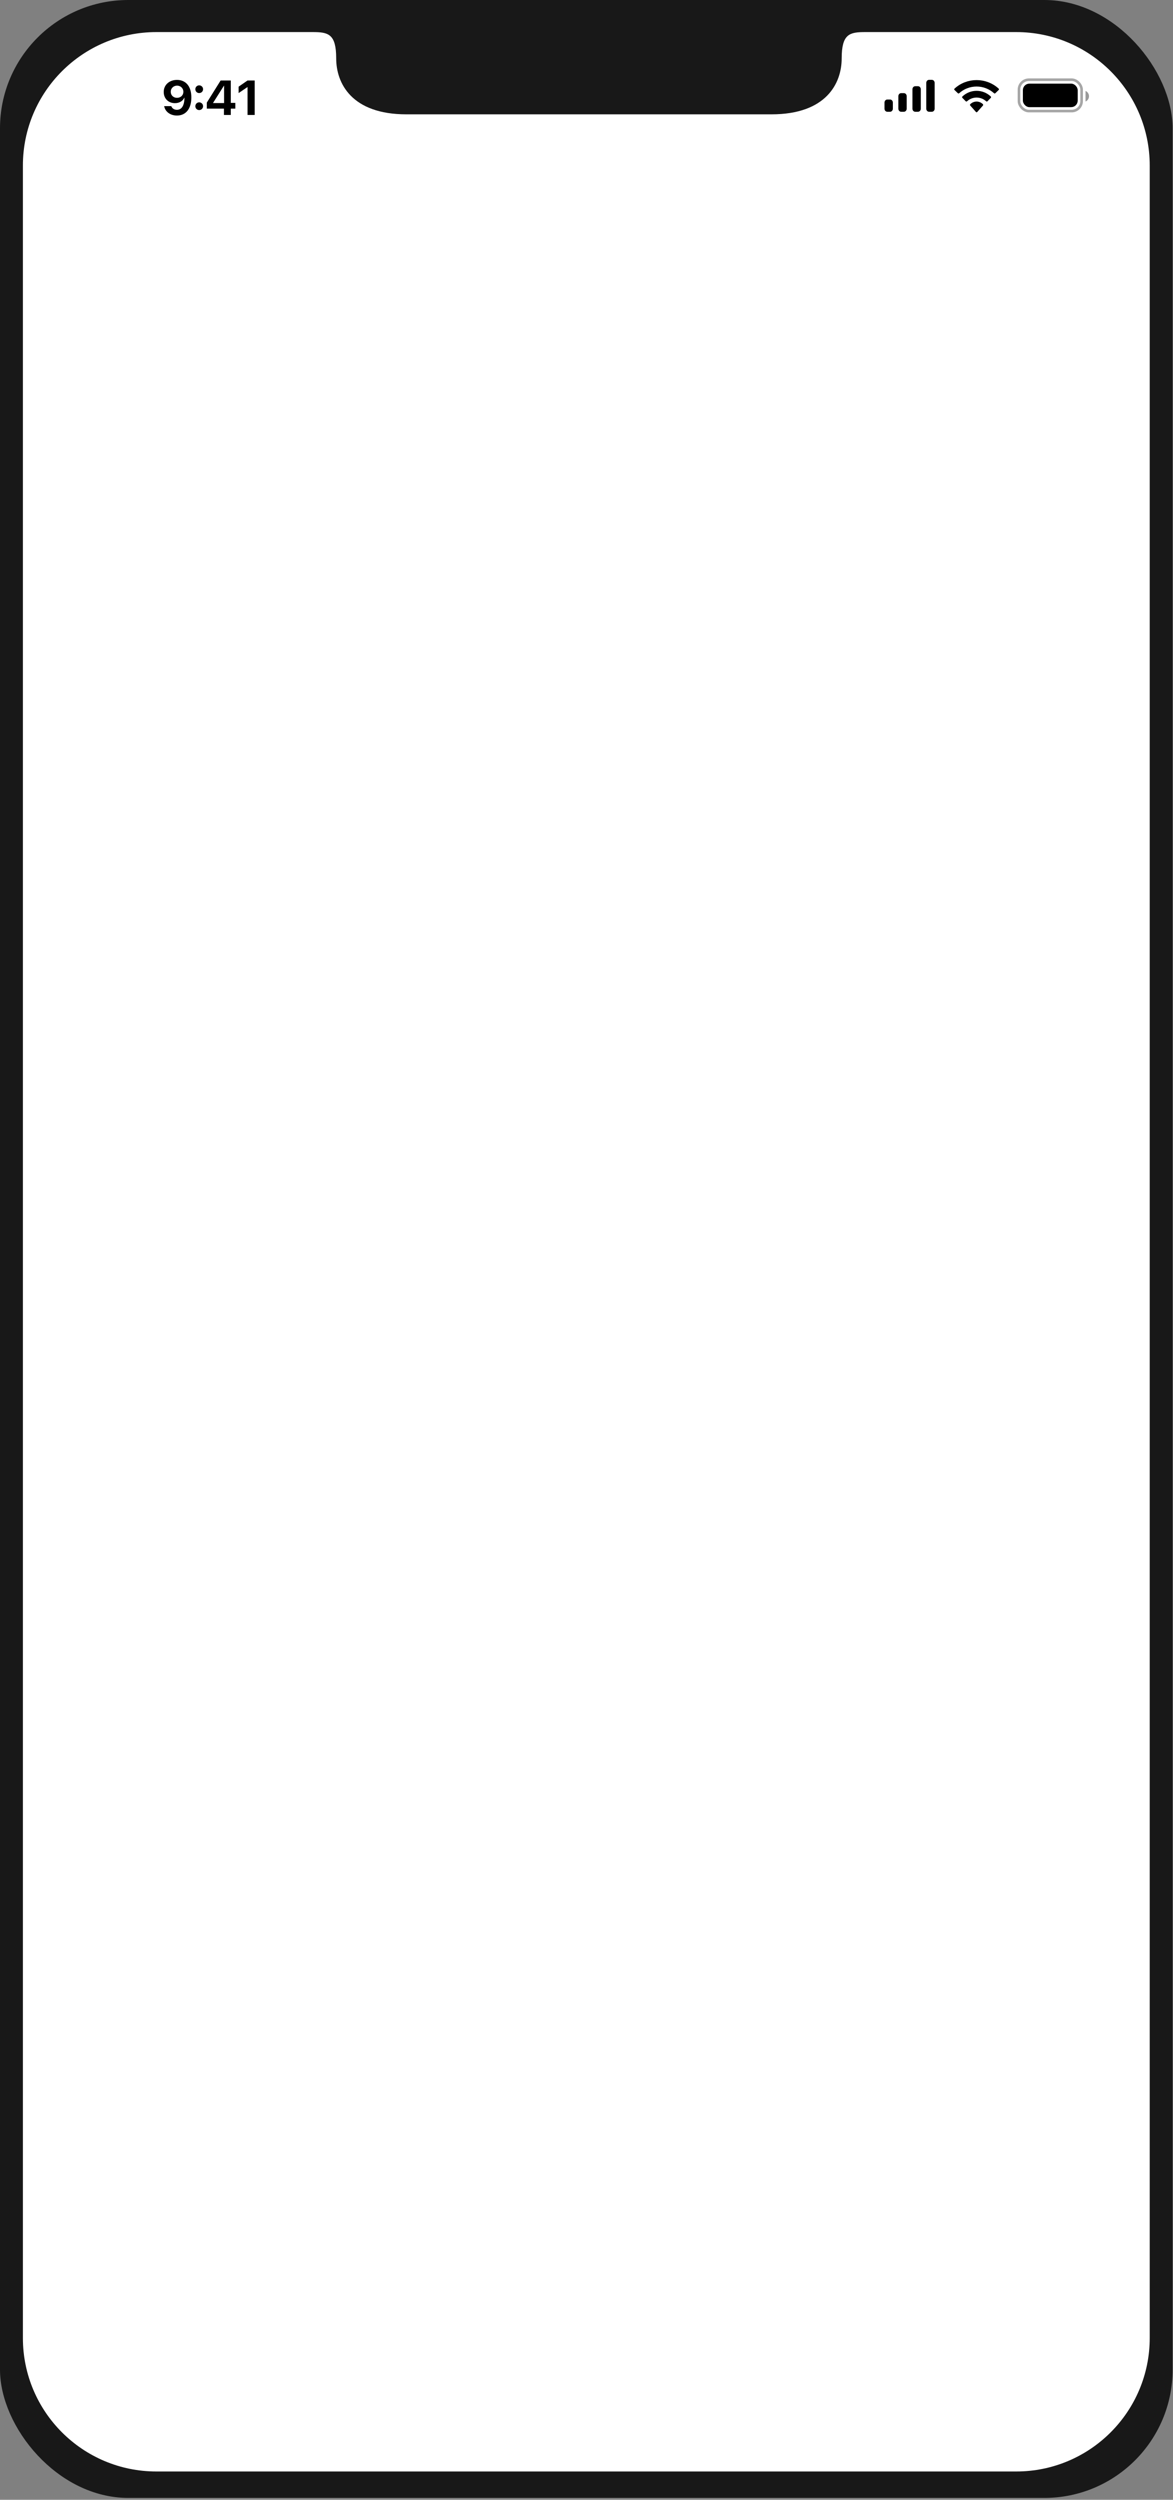 <svg width="208" height="443" viewBox="0 0 208 443" fill="none" xmlns="http://www.w3.org/2000/svg">
<rect x="0" y="0" width="208" height="443" fill="#808080" stroke="none"/>
<rect width="207.934" height="442.671" rx="22.743" fill="#181818"/>
<path d="M27.739 5.686C14.662 5.685 4.061 16.276 4.061 29.342V414.33C4.06 427.396 14.662 437.988 27.739 437.987H180.194C193.271 437.988 203.872 427.396 203.872 414.33V29.342C203.872 16.276 193.27 5.685 180.194 5.686L153.449 5.686C150.682 5.686 149.25 5.971 149.25 10.357C149.25 14.742 146.531 20.263 136.798 20.263H72.068C62.336 20.263 59.615 14.742 59.615 10.357C59.615 5.971 58.184 5.686 55.417 5.686L27.739 5.686Z" fill="white"/>
<path d="M31.384 14.16C32.856 14.16 33.931 15.192 33.931 17.261V17.27C33.931 19.271 32.962 20.477 31.371 20.477C30.191 20.477 29.302 19.791 29.12 18.848L29.112 18.81H30.373L30.386 18.844C30.538 19.212 30.876 19.461 31.376 19.461C32.268 19.461 32.658 18.611 32.704 17.532C32.709 17.452 32.713 17.367 32.709 17.299H32.687C32.446 17.866 31.845 18.281 31.02 18.281C29.84 18.281 29.032 17.447 29.032 16.301V16.292C29.032 15.044 30.026 14.16 31.384 14.16ZM31.388 17.337C32.027 17.337 32.518 16.893 32.518 16.271V16.267C32.518 15.649 32.027 15.175 31.401 15.175C30.779 15.175 30.276 15.645 30.276 16.25V16.259C30.276 16.893 30.754 17.337 31.388 17.337ZM35.323 16.495C34.938 16.495 34.638 16.195 34.638 15.81C34.638 15.429 34.938 15.125 35.323 15.125C35.704 15.125 36.009 15.429 36.009 15.81C36.009 16.195 35.704 16.495 35.323 16.495ZM35.323 19.508C34.938 19.508 34.638 19.203 34.638 18.823C34.638 18.438 34.938 18.137 35.323 18.137C35.704 18.137 36.009 18.438 36.009 18.823C36.009 19.203 35.704 19.508 35.323 19.508ZM39.711 20.371V19.25H36.673V18.184L39.123 14.266H40.925V18.23H41.729V19.25H40.925V20.371H39.711ZM37.786 18.264H39.736V15.188H39.707L37.786 18.23V18.264ZM43.895 20.371V15.438H43.87L42.313 16.495V15.361L43.891 14.266H45.16V20.371H43.895Z" fill="black"/>
<rect opacity="0.35" x="180.686" y="14.128" width="11.111" height="5.555" rx="1.759" stroke="black" stroke-width="0.463"/>
<path opacity="0.4" d="M192.49 16.109V17.996C192.863 17.836 193.105 17.465 193.105 17.053C193.105 16.641 192.863 16.269 192.49 16.109" fill="black"/>
<rect x="181.38" y="14.822" width="9.722" height="4.167" rx="1.157" fill="black"/>
<path fill-rule="evenodd" clip-rule="evenodd" d="M173.172 15.334C174.324 15.334 175.431 15.761 176.266 16.527C176.328 16.586 176.429 16.585 176.491 16.525L177.091 15.94C177.123 15.909 177.14 15.868 177.14 15.825C177.14 15.783 177.122 15.741 177.09 15.711C174.9 13.686 171.444 13.686 169.254 15.711C169.222 15.741 169.204 15.783 169.204 15.825C169.204 15.868 169.221 15.909 169.253 15.94L169.853 16.525C169.915 16.585 170.016 16.586 170.079 16.527C170.913 15.761 172.021 15.334 173.172 15.334ZM173.171 17.288C173.799 17.288 174.405 17.525 174.871 17.953C174.934 18.013 175.033 18.012 175.094 17.95L175.69 17.339C175.722 17.307 175.739 17.263 175.739 17.218C175.738 17.173 175.72 17.13 175.688 17.099C174.27 15.76 172.073 15.76 170.655 17.099C170.623 17.13 170.604 17.173 170.604 17.218C170.603 17.264 170.621 17.307 170.652 17.339L171.248 17.95C171.31 18.012 171.409 18.013 171.472 17.953C171.937 17.525 172.543 17.288 173.171 17.288ZM174.339 18.581C174.34 18.63 174.323 18.677 174.292 18.711L173.284 19.848C173.255 19.881 173.214 19.9 173.172 19.9C173.13 19.9 173.09 19.881 173.061 19.848L172.053 18.711C172.022 18.677 172.004 18.63 172.005 18.581C172.006 18.532 172.025 18.486 172.058 18.454C172.701 17.845 173.644 17.845 174.287 18.454C174.32 18.486 174.338 18.532 174.339 18.581Z" fill="black"/>
<path fill-rule="evenodd" clip-rule="evenodd" d="M165.732 14.676C165.732 14.383 165.51 14.146 165.238 14.146H164.744C164.471 14.146 164.25 14.383 164.25 14.676V19.275C164.25 19.568 164.471 19.806 164.744 19.806H165.238C165.51 19.806 165.732 19.568 165.732 19.275V14.676ZM162.29 15.278H162.784C163.056 15.278 163.278 15.521 163.278 15.821V19.262C163.278 19.562 163.056 19.806 162.784 19.806H162.29C162.017 19.806 161.796 19.562 161.796 19.262V15.821C161.796 15.521 162.017 15.278 162.29 15.278ZM160.284 16.504H159.791C159.518 16.504 159.297 16.75 159.297 17.054V19.256C159.297 19.559 159.518 19.806 159.791 19.806H160.284C160.557 19.806 160.778 19.559 160.778 19.256V17.054C160.778 16.75 160.557 16.504 160.284 16.504ZM157.83 17.636H157.337C157.064 17.636 156.843 17.879 156.843 18.178V19.263C156.843 19.563 157.064 19.806 157.337 19.806H157.83C158.103 19.806 158.324 19.563 158.324 19.263V18.178C158.324 17.879 158.103 17.636 157.83 17.636Z" fill="black"/>
</svg>
